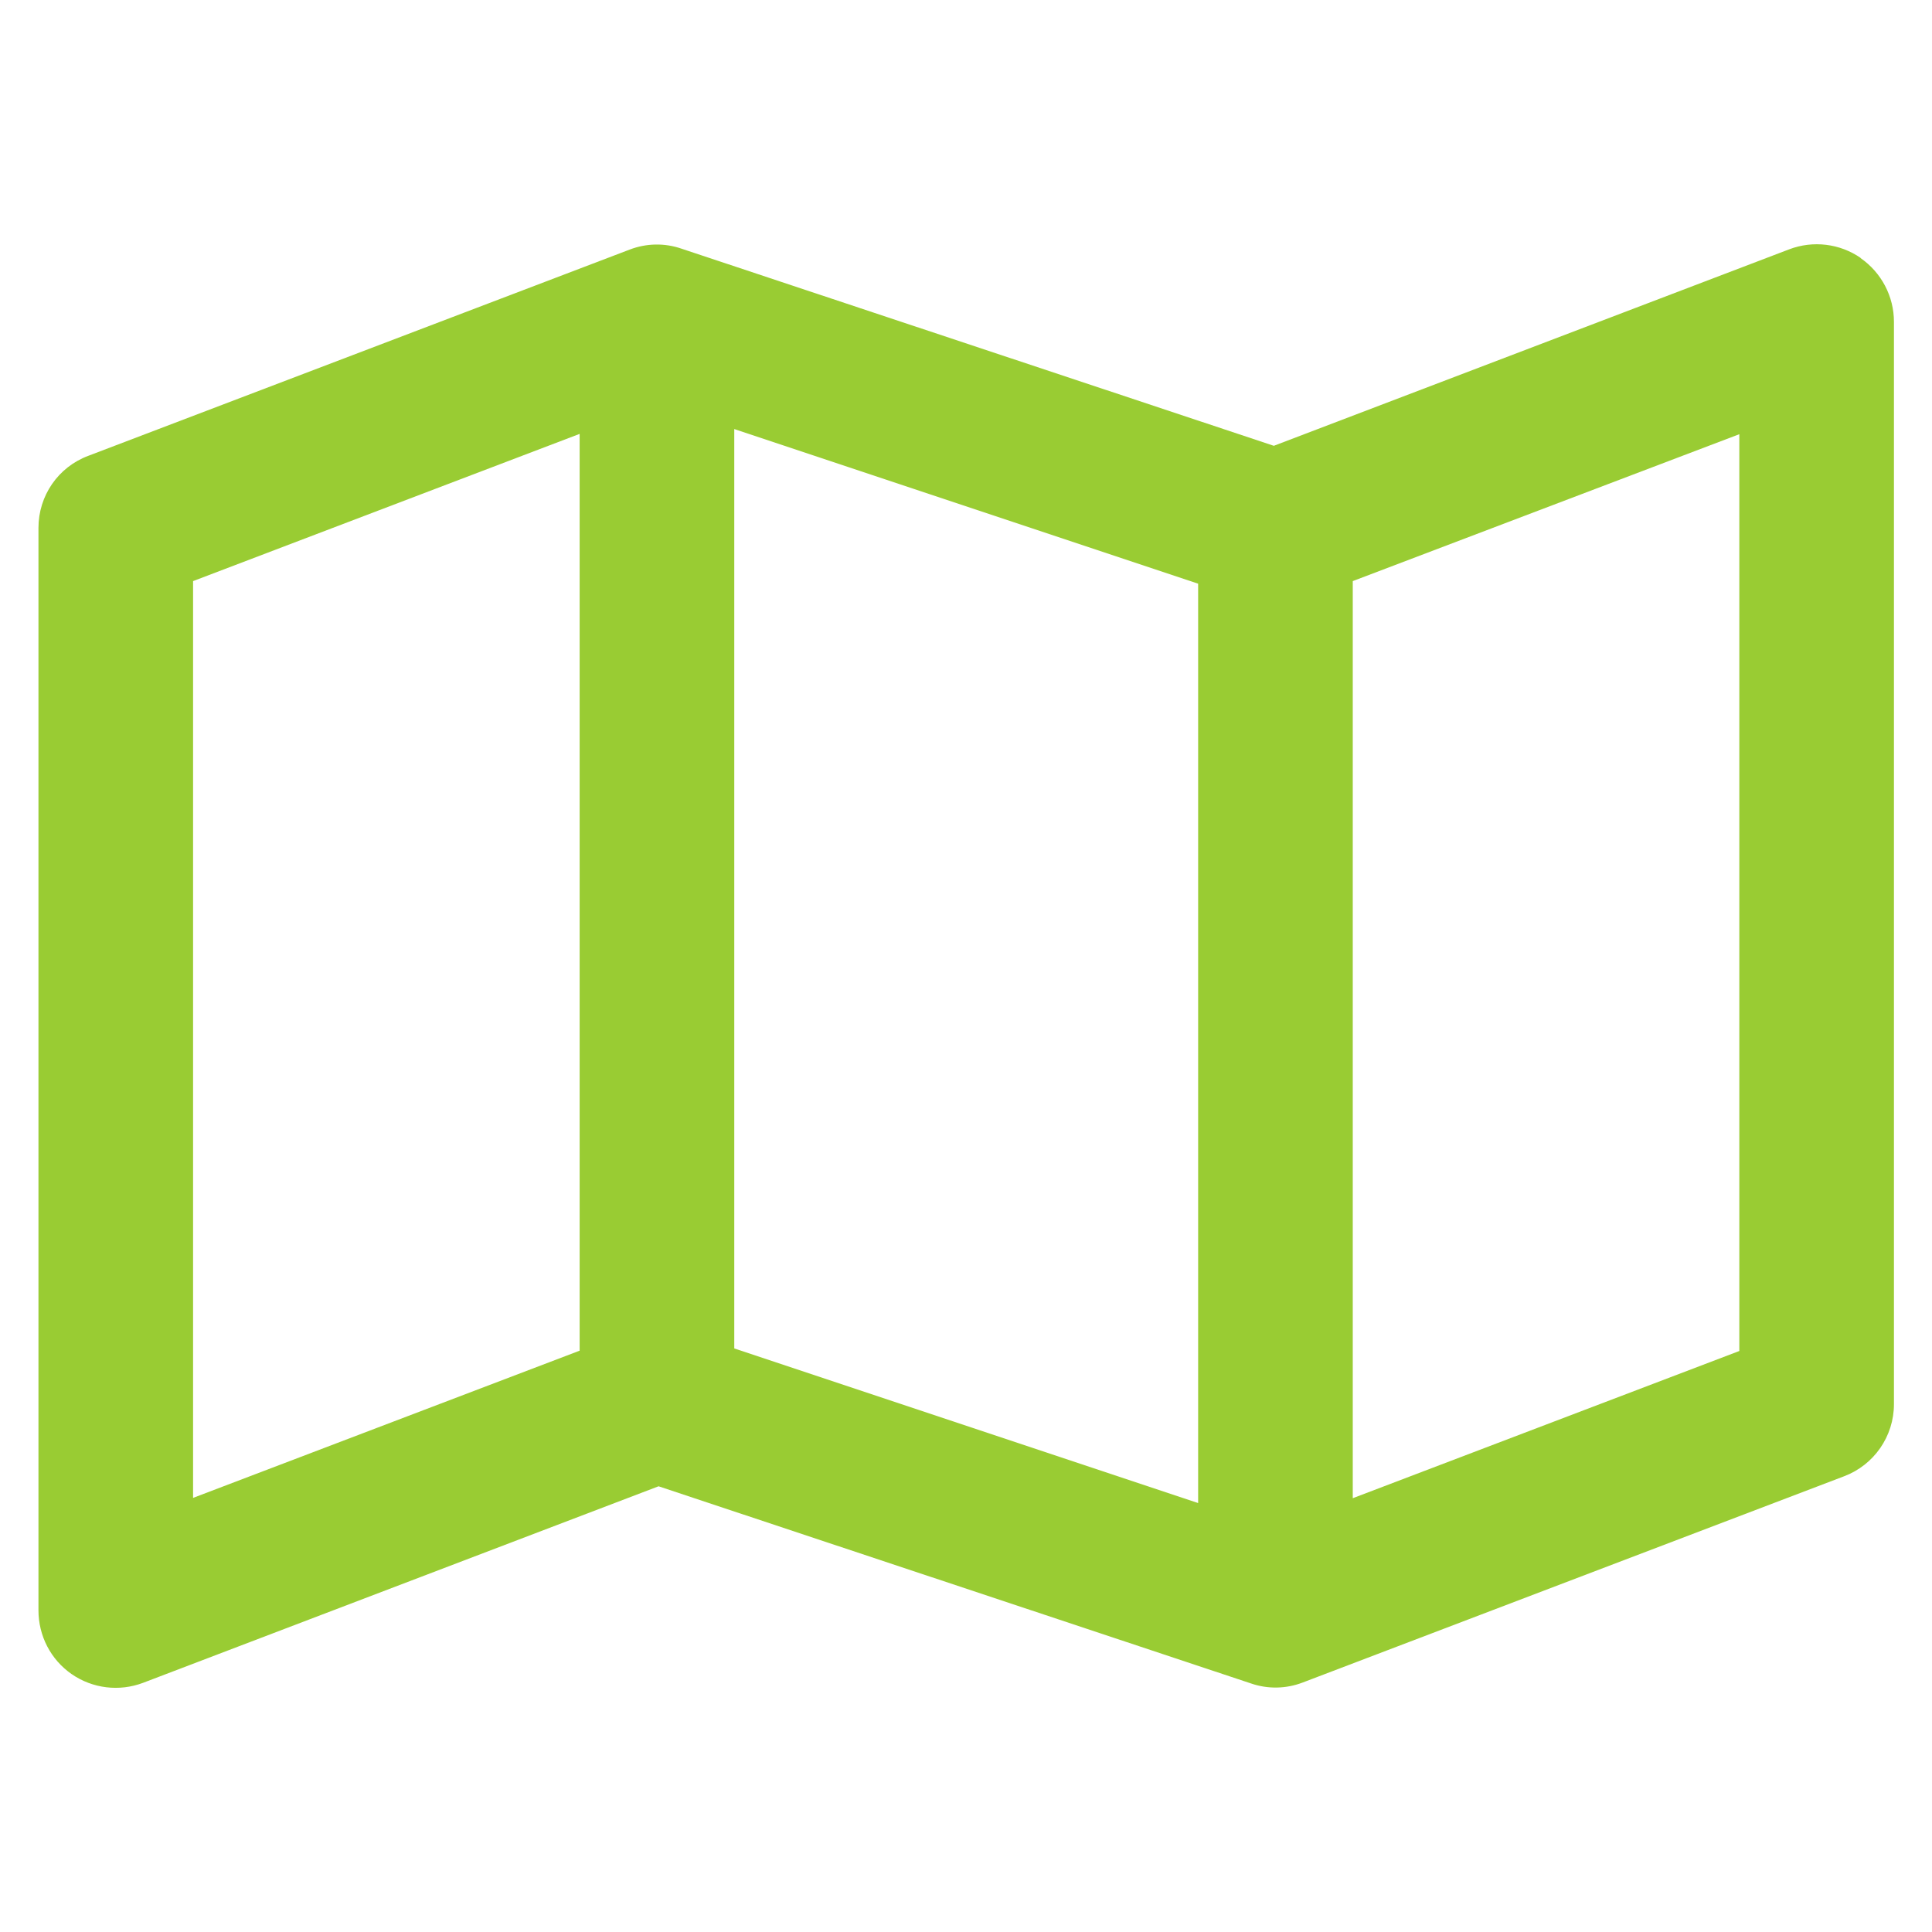 <?xml version="1.0" encoding="UTF-8" standalone="no"?>
<!-- Created with Inkscape (http://www.inkscape.org/) -->

<svg
   width="512"
   height="512"
   viewBox="0 0 135.467 135.467"
   version="1.1"
   id="svg1"
   xml:space="preserve"
   xmlns="http://www.w3.org/2000/svg"
   xmlns:svg="http://www.w3.org/2000/svg"><defs
     id="defs1"><style
       type="text/css"
       id="style1">
   <![CDATA[
    .fil0 {fill:#FEFEFE}
    .fil2 {fill:#99CC33}
    .fil1 {fill:#1E3245;fill-rule:nonzero}
   ]]>
  </style></defs><g
     id="layer1"
     transform="matrix(0.888,0,0,0.888,-41.974,44.06)"
     style="fill:#99cc33;fill-opacity:1"><g
       id="Warstwa_x0020_1"
       transform="matrix(0.01,0,0,0.01,6.775,45.023)"
       style="clip-rule:evenodd;fill:#99cc33;fill-opacity:1;fill-rule:evenodd;image-rendering:optimizeQuality;shape-rendering:geometricPrecision;text-rendering:geometricPrecision">
  
  
  
  
  
 <path
   d="m 18739.587,-7426.837 c 165.335,114.462 264.535,302.689 264.535,503.633 v 8546.505 c 0,254.36 -157.703,480.741 -394.258,569.767 l -4273.253,1627.906 c -132.267,50.872 -277.252,53.416 -409.52,7.631 L 9249.405,2271.92 5179.641,3823.518 c -188.227,71.221 -399.346,45.785 -564.68,-68.677 -165.334,-114.462 -261.991,-302.689 -261.991,-503.633 v -8546.506 c 0,-254.36 155.16,-480.741 394.258,-569.767 l 4273.253,-1627.906 c 132.267,-50.872 277.253,-53.416 409.52,-7.631 l 4677.686,1556.685 4069.764,-1551.597 c 188.227,-71.221 399.346,-45.785 564.68,68.677 z M 5573.899,-4875.604 V 2363.49 L 8626.223,1201.063 V -6038.03 Z M 13509.94,2404.187 V -4855.255 L 9847.152,-6076.185 V 1183.258 Z m 1220.929,-38.154 3052.324,-1162.426 V -6035.487 l -3052.324,1159.883 v 7239.094 z"
   id="path1-0"
   style="fill:#99cc33;fill-opacity:1;stroke-width:25.436" /></g></g></svg>
